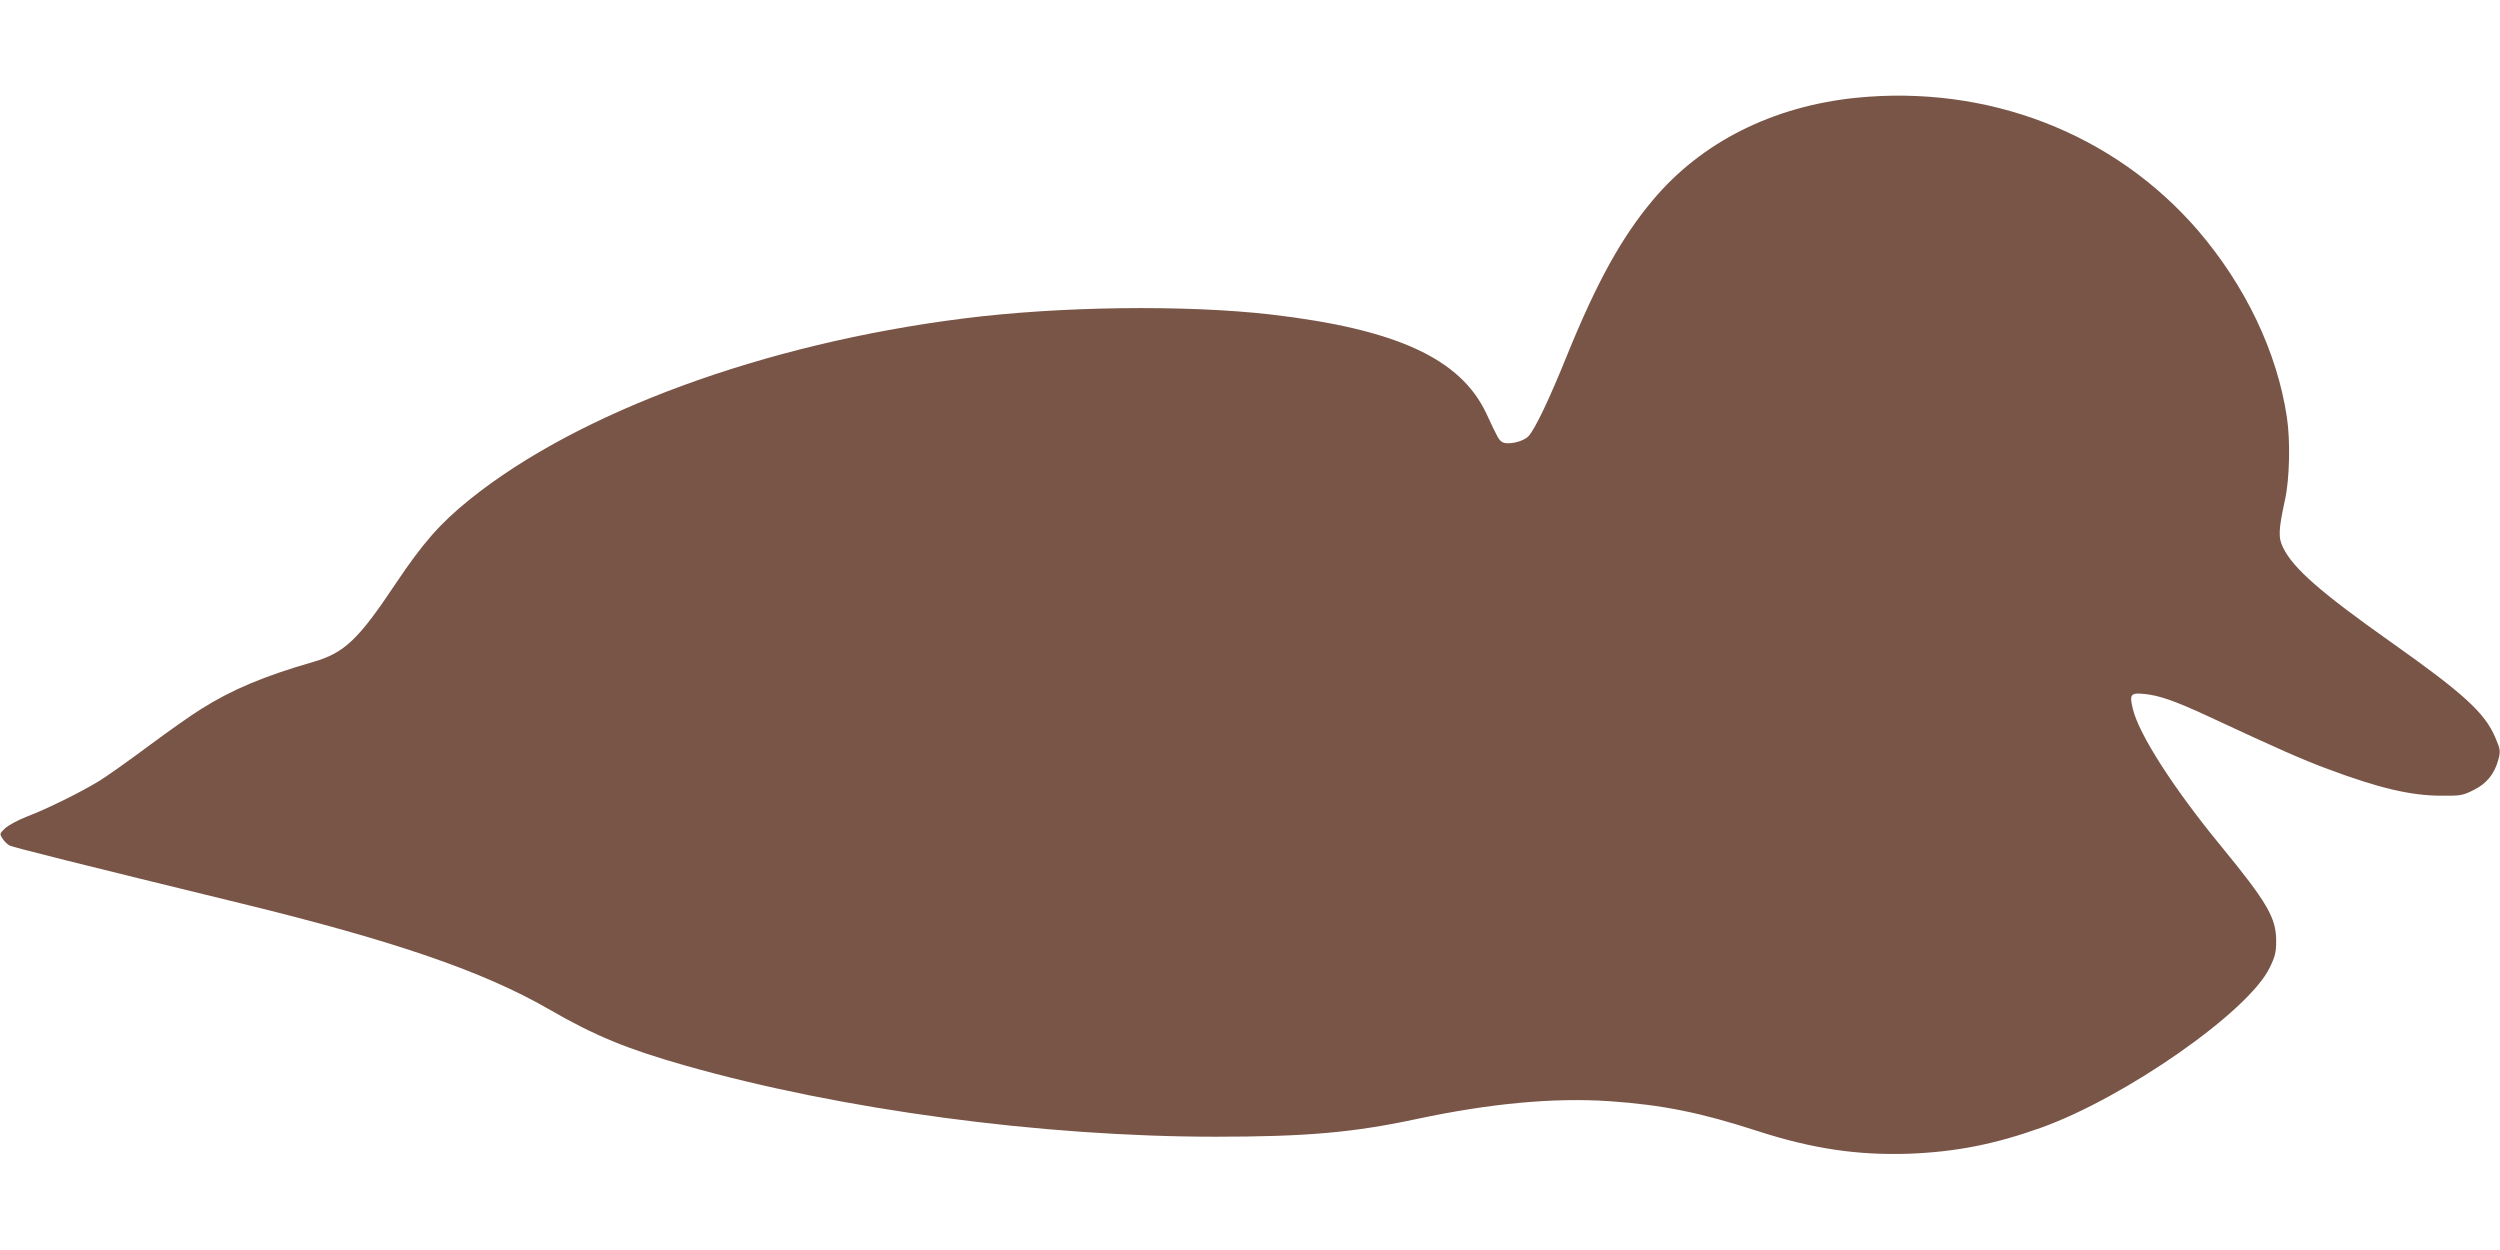 <?xml version="1.0" standalone="no"?>
<!DOCTYPE svg PUBLIC "-//W3C//DTD SVG 20010904//EN"
 "http://www.w3.org/TR/2001/REC-SVG-20010904/DTD/svg10.dtd">
<svg version="1.0" xmlns="http://www.w3.org/2000/svg"
 width="1280pt" height="640pt" viewBox="0 0 1280 640"
 preserveAspectRatio="xMidYMid meet">
<g transform="translate(0,640) scale(0.1,-0.1)"
fill="#795548" stroke="none">
<path d="M9500 5899 c-424 -44 -789 -227 -1037 -523 -160 -190 -287 -420 -438
-791 -91 -226 -166 -383 -199 -418 -26 -29 -108 -47 -135 -30 -17 11 -21 17
-80 144 -132 283 -461 434 -1106 509 -438 50 -1082 42 -1575 -21 -1018 -129
-1968 -478 -2526 -927 -151 -122 -238 -221 -378 -430 -191 -287 -263 -355
-422 -401 -250 -72 -413 -140 -574 -241 -47 -29 -168 -114 -270 -190 -102 -76
-215 -156 -253 -179 -93 -57 -265 -142 -367 -181 -47 -18 -98 -46 -114 -61
-28 -27 -29 -28 -13 -53 10 -14 25 -30 36 -35 17 -9 351 -93 1196 -299 777
-190 1230 -346 1565 -539 237 -137 401 -204 700 -289 796 -226 1824 -364 2714
-364 463 0 704 21 1031 91 376 80 702 110 984 91 274 -19 467 -58 760 -153
281 -91 514 -125 776 -116 238 9 440 49 675 133 432 155 1061 594 1170 818 29
59 34 80 34 140 0 117 -47 197 -284 486 -240 292 -419 570 -450 701 -18 74
-11 83 58 76 77 -7 161 -37 327 -114 358 -167 490 -225 615 -271 259 -97 424
-136 580 -136 97 -1 109 1 165 29 68 34 107 83 127 157 11 43 10 51 -17 114
-53 124 -162 224 -530 484 -365 258 -504 380 -556 487 -25 51 -23 91 10 243
24 108 28 303 10 423 -50 335 -213 675 -457 959 -429 496 -1075 746 -1752 677z"/>
</g>
</svg>
